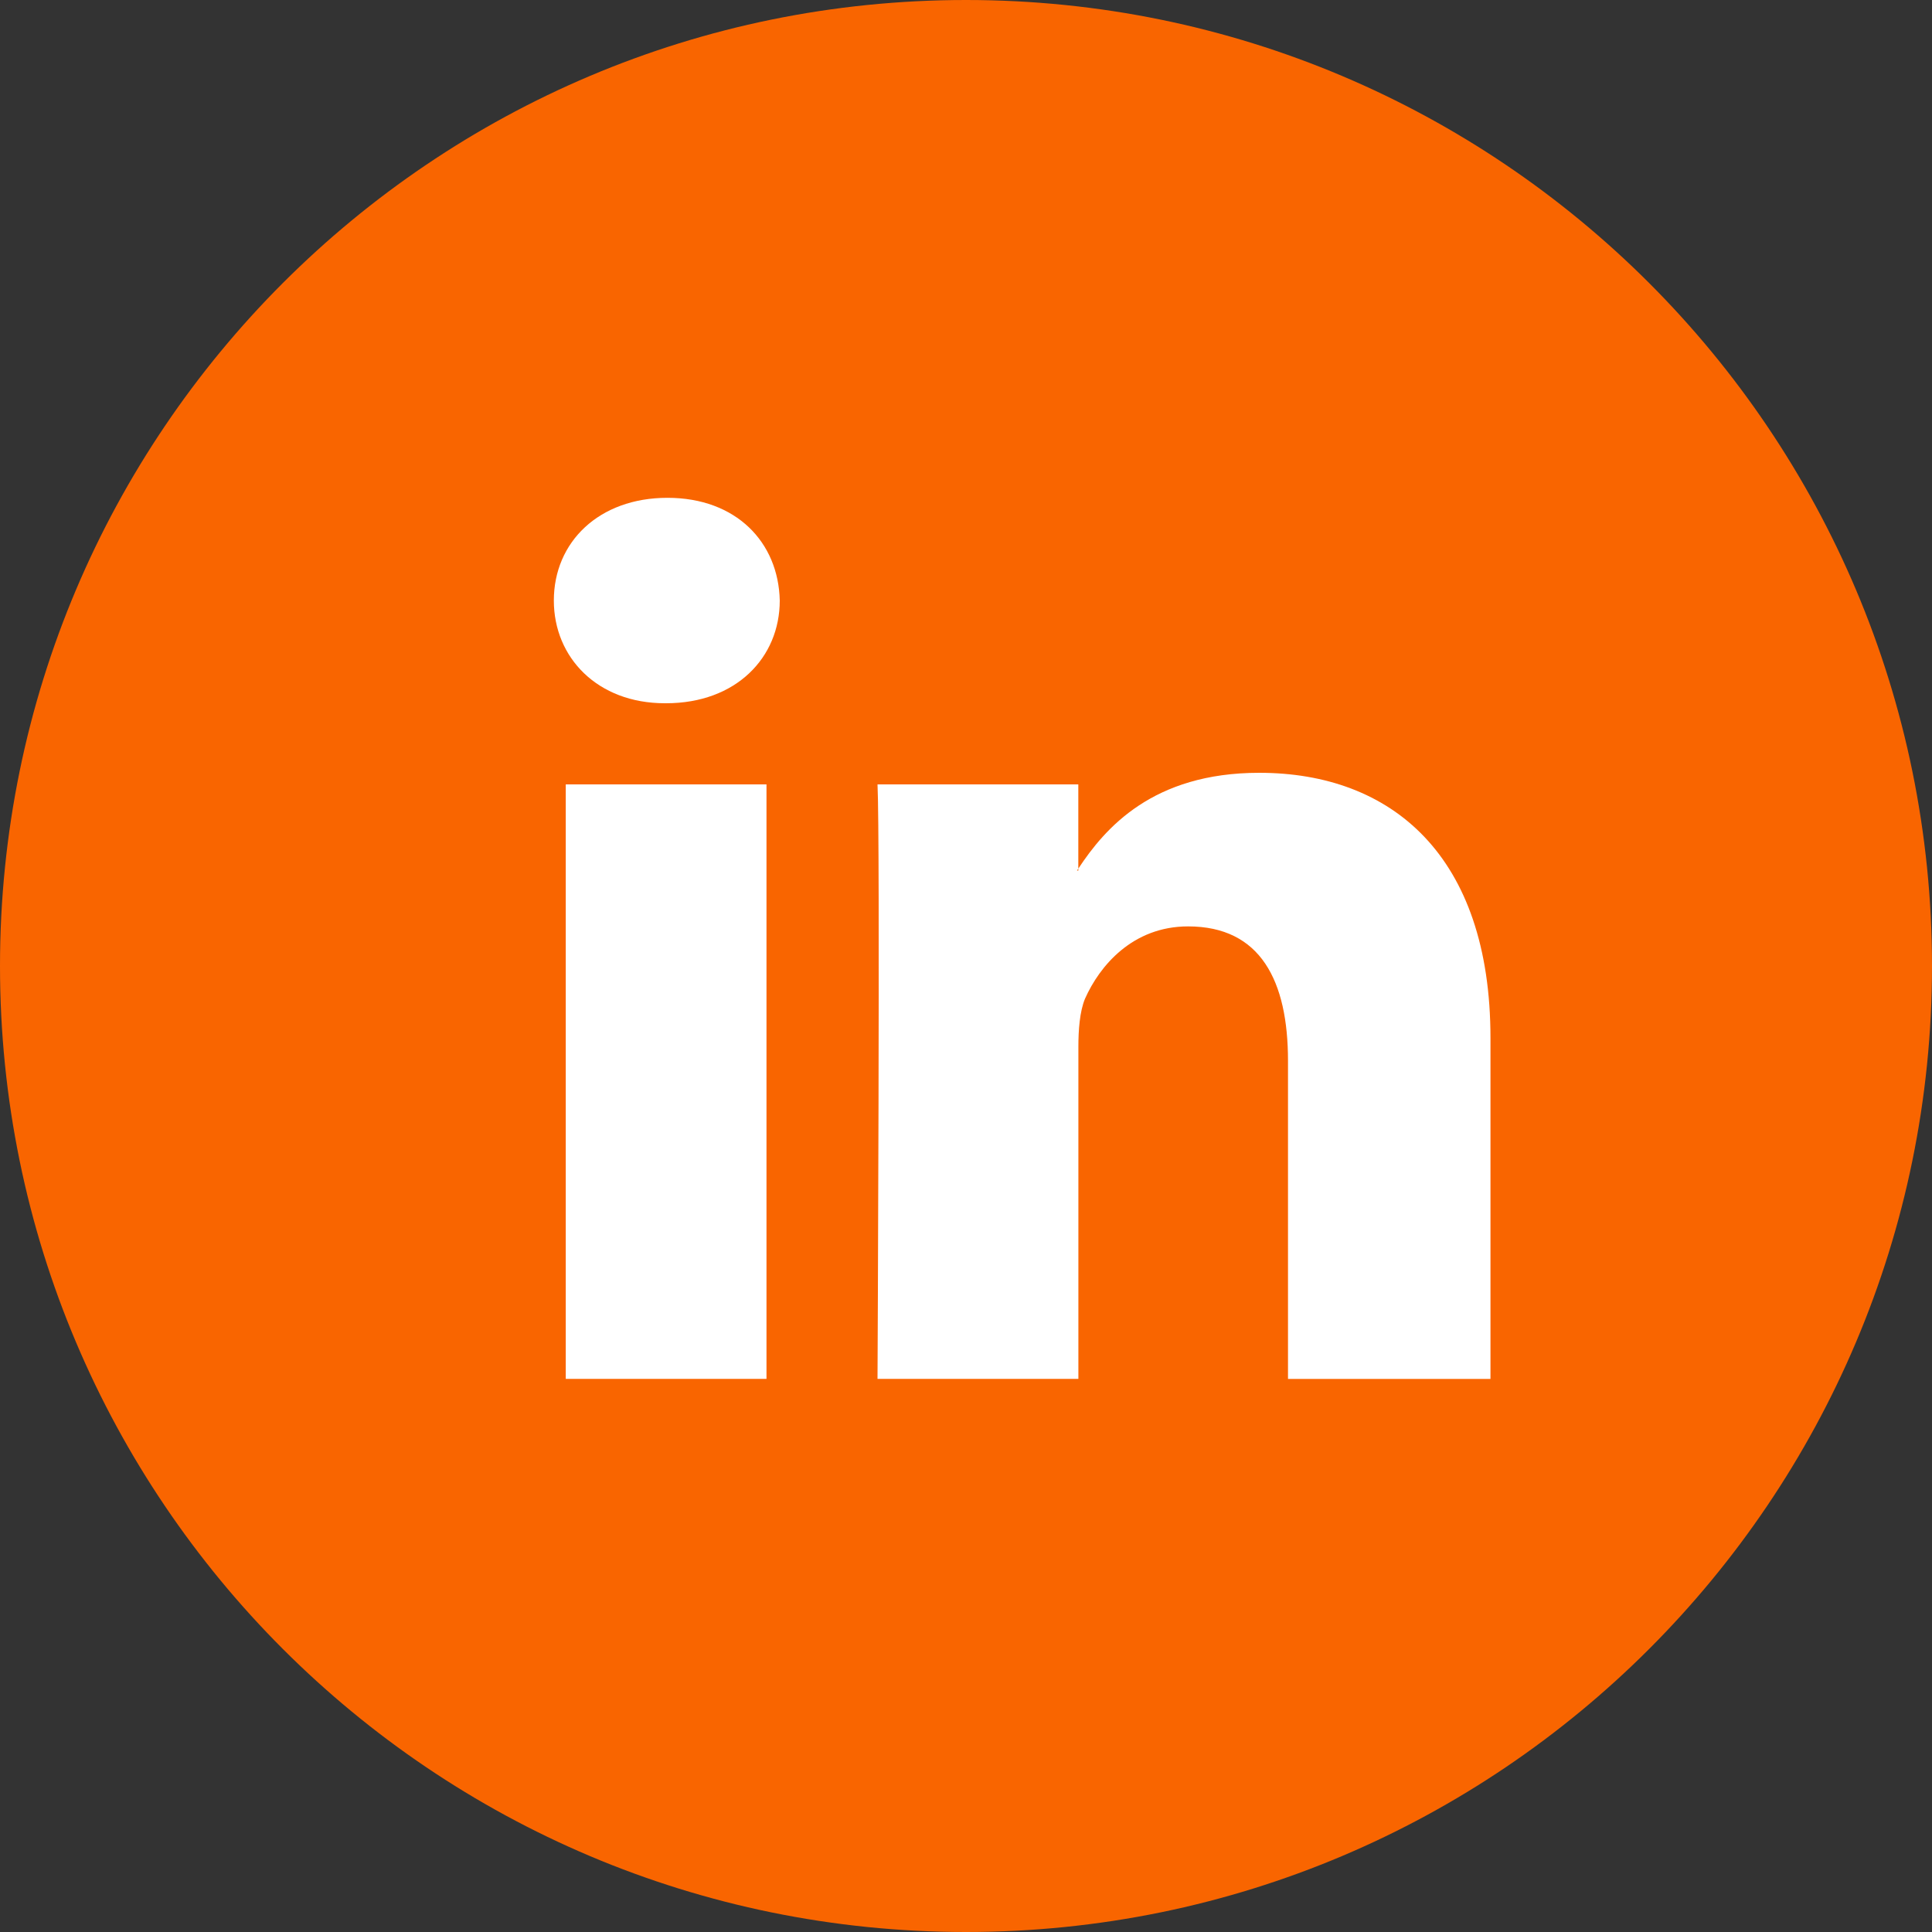 <?xml version="1.0" encoding="UTF-8"?>
<svg xmlns="http://www.w3.org/2000/svg" width="30" height="30" viewBox="0 0 30 30">
  <rect x="0" y="0" width="30" height="30" fill="#333333" stroke="none"/>
  <g>
    <g>
      <g>
        <path fill="#f96500" d="M0 15C0 6.716 6.716 0 15 0c8.284 0 15 6.716 15 15 0 8.284-6.716 15-15 15-8.284 0-15-6.716-15-15z"></path>
      </g>
      <g>
        <path fill="#fff" d="M8.785 21.411h3.117V12.18H8.785zM8.6 9.325c0 .886.678 1.595 1.723 1.595h.02c1.088 0 1.765-.71 1.765-1.595-.02-.906-.677-1.595-1.744-1.595-1.066 0-1.764.689-1.764 1.595zM19.554 12c-1.656 0-2.396.86-2.81 1.488v.03h-.02l.02-.03V12.18h-3.118c.042.82 0 9.231 0 9.231h3.119v-5.155c0-.256.02-.55.103-.748.225-.508.738-1.123 1.6-1.123 1.128 0 1.552.847 1.552 2.087v4.94h3.144v-5.294c0-2.836-1.538-4.118-3.59-4.118z"></path>
      </g>
    </g>
  </g>
</svg>
